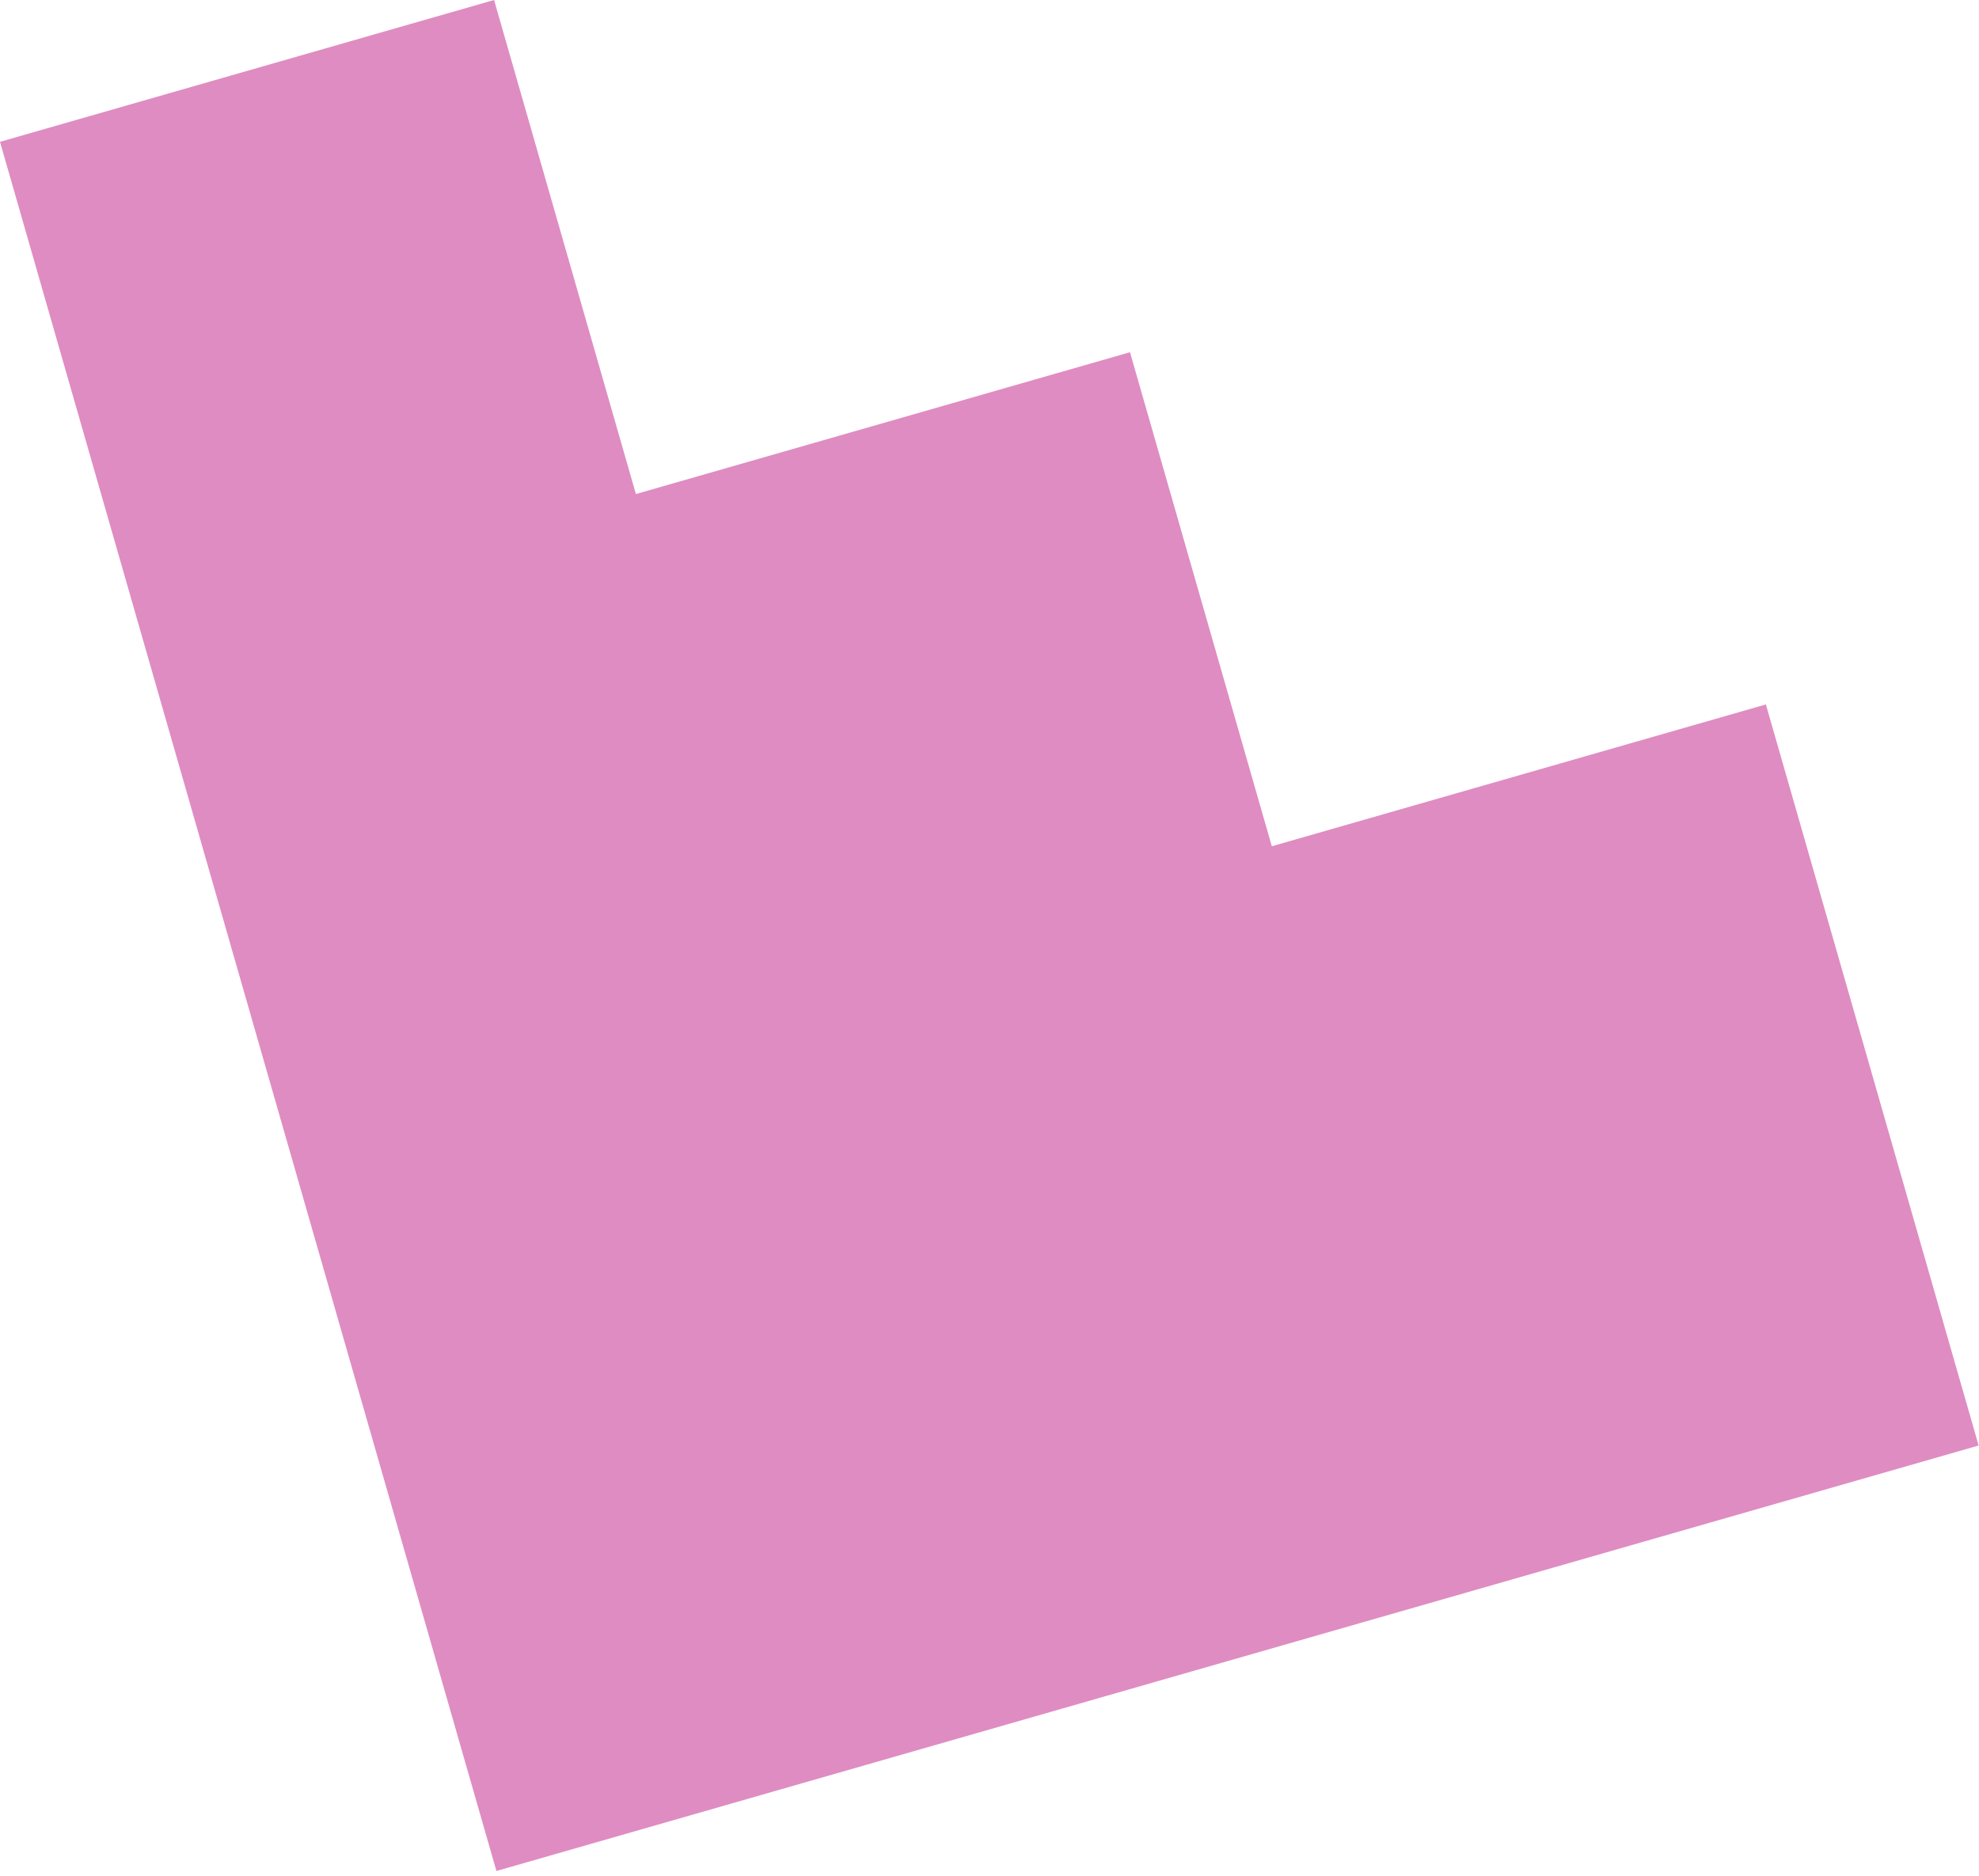 <?xml version="1.0" encoding="UTF-8"?> <svg xmlns="http://www.w3.org/2000/svg" width="154" height="146" viewBox="0 0 154 146" fill="none"><path d="M38.63 145.602L0 11.037L38.447 -8.10623e-05L49.484 38.447L87.932 27.41L98.969 65.857L137.416 54.82L153.971 112.491L38.63 145.602Z" fill="#DF8CC2"></path></svg> 